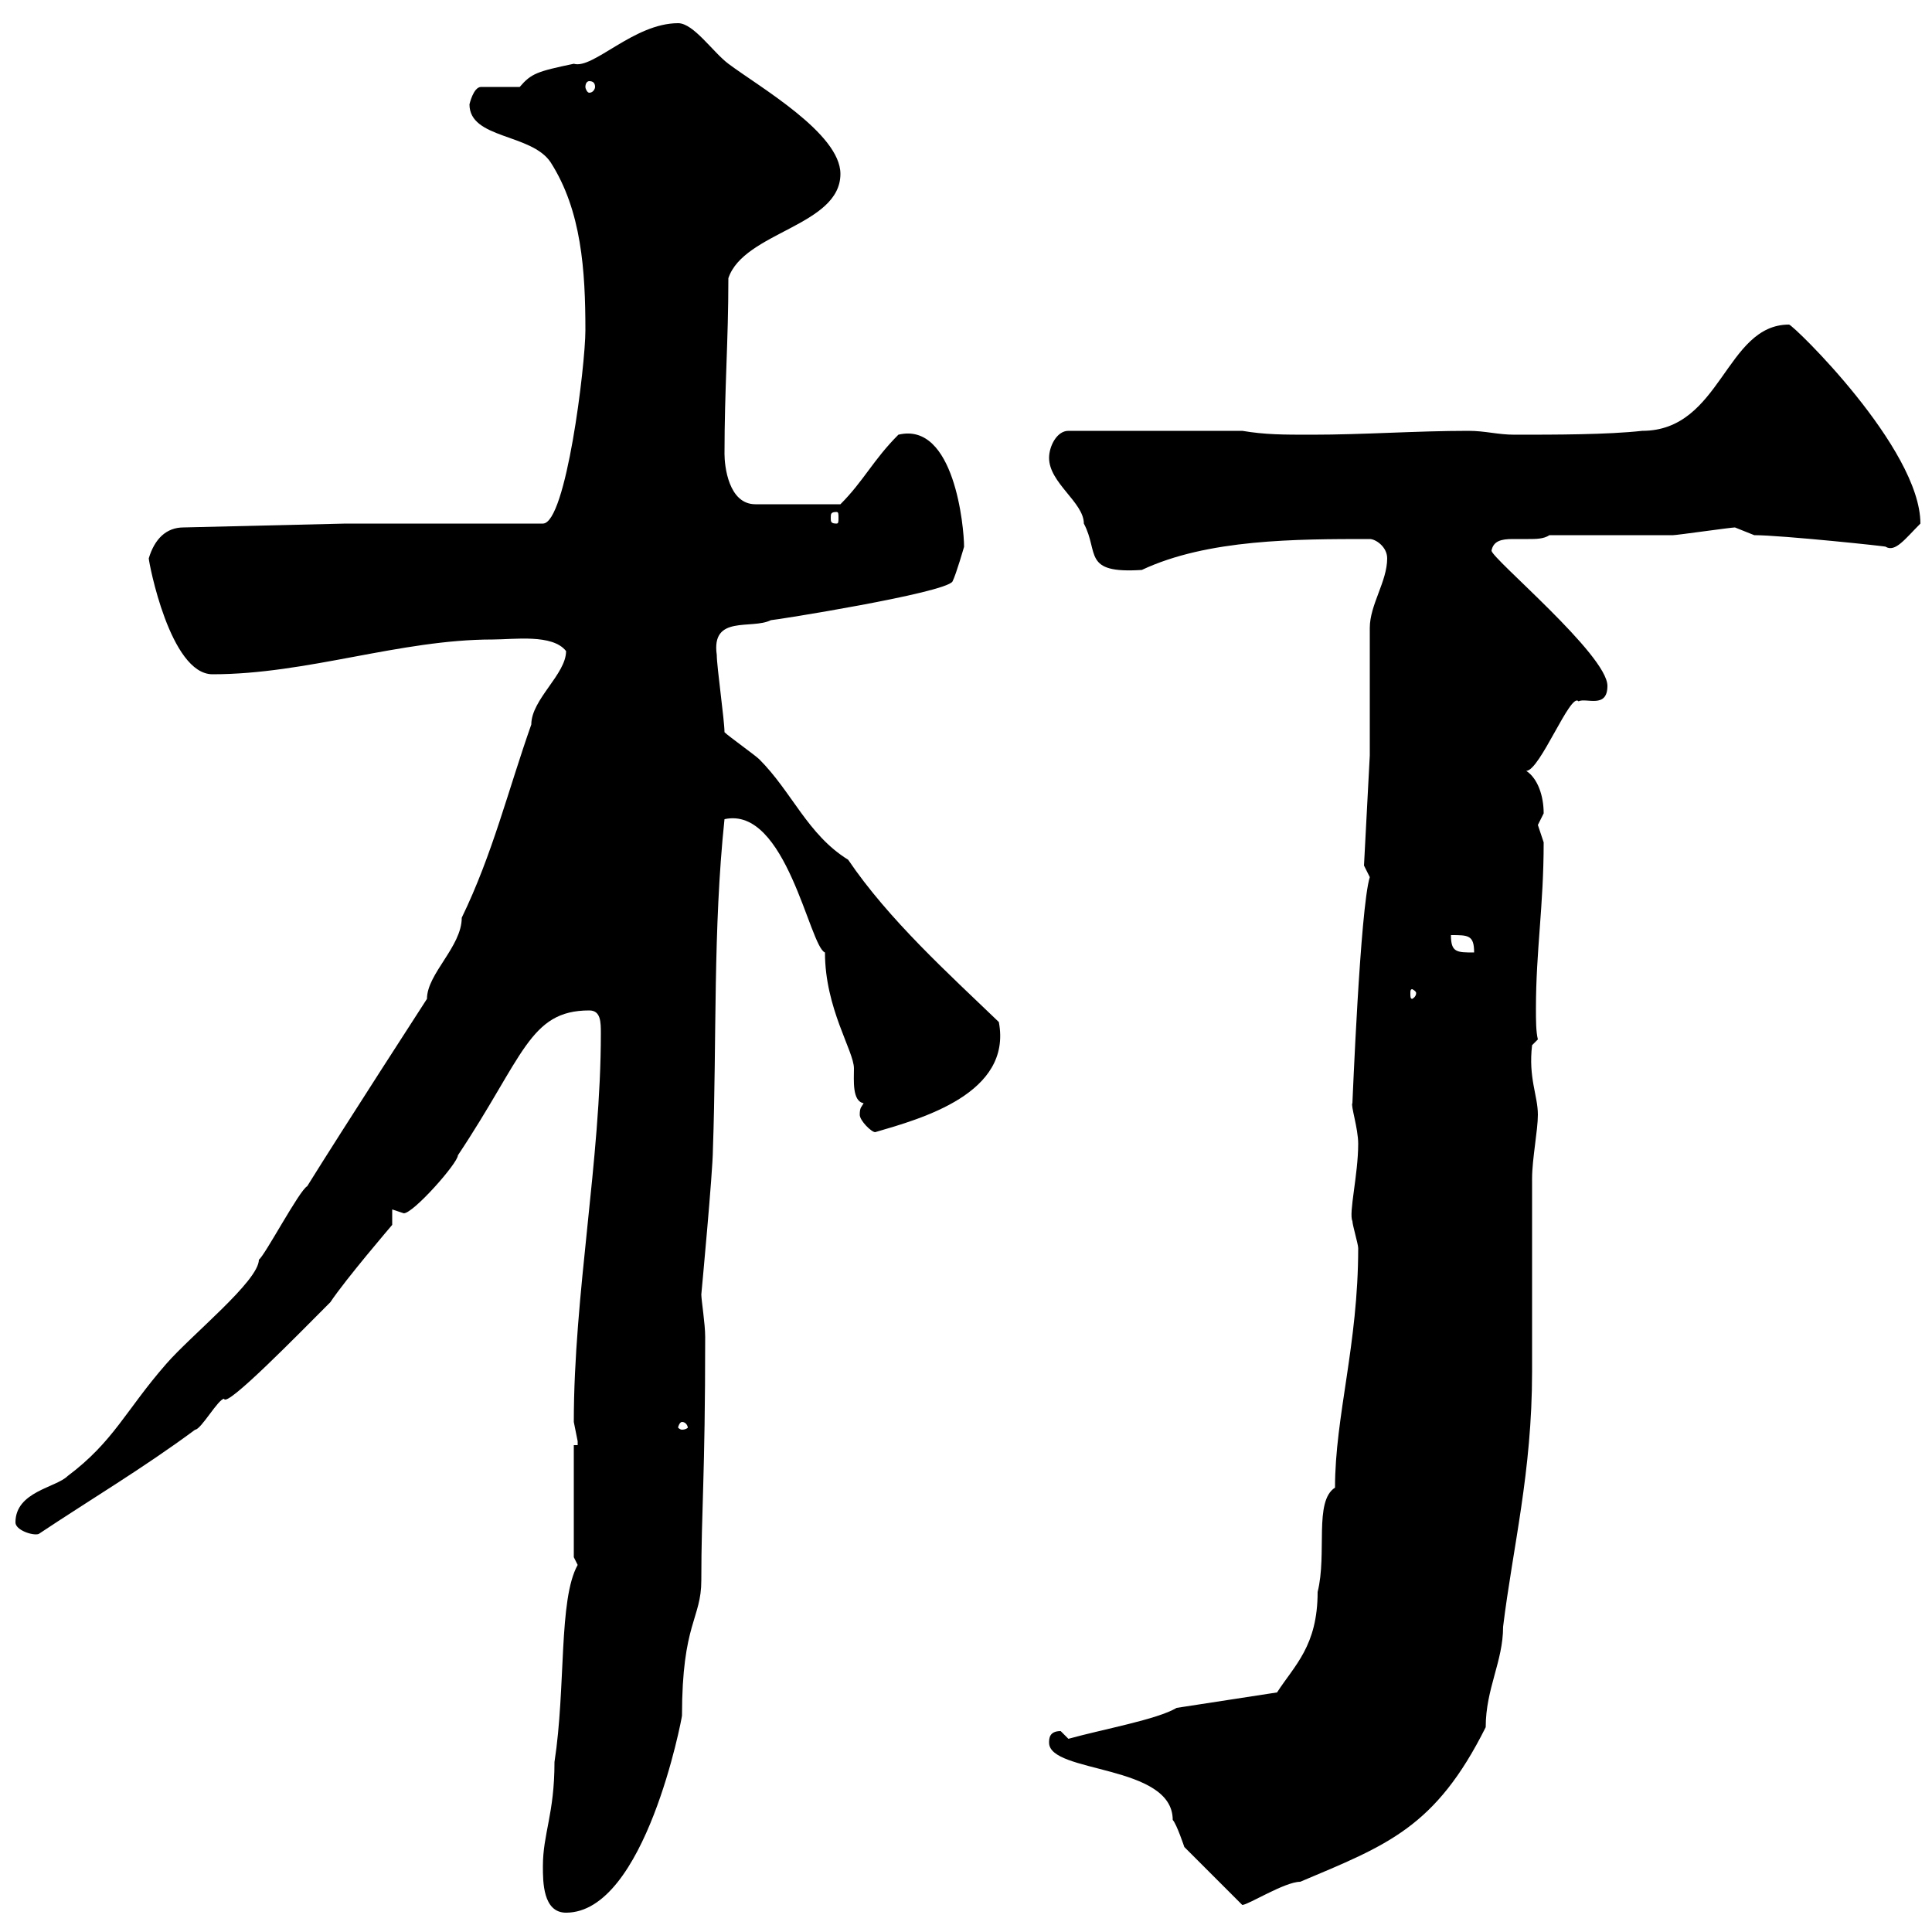 <svg xmlns="http://www.w3.org/2000/svg" xmlns:xlink="http://www.w3.org/1999/xlink" width="300" height="300"><path d="M84.30 289.80C84.30 292.20 84.30 297 87.90 297C100.20 297 105.90 266.70 105.90 266.40C105.90 252 108.90 251.40 108.90 245.40C108.90 234.30 109.50 229.50 109.50 207.60C109.50 205.50 108.90 201.90 108.90 201C108.90 201 110.70 181.80 110.70 178.50C111.30 161.40 110.70 144.30 112.50 127.20C122.10 125.10 125.70 147 128.10 147.90C128.10 156.60 132.60 163.20 132.60 165.90C132.60 167.70 132.30 171 134.10 171.30C133.80 171.90 133.50 171.90 133.50 173.10C133.50 174 135.30 175.80 135.90 175.80C143.10 173.70 157.20 169.80 155.10 158.70C147.30 151.20 138 142.80 131.70 133.50C125.40 129.60 123 123 117.90 117.90C117.30 117.30 113.10 114.30 112.50 113.70C112.50 111.90 111.30 103.50 111.30 101.70C110.40 95.40 116.70 97.80 119.70 96.30C120.30 96.30 146.70 92.10 147.90 90.30C148.50 89.10 149.70 84.90 149.70 84.90C149.70 81.90 148.20 65.40 139.50 67.50C135.60 71.40 134.10 74.70 130.50 78.30L117.30 78.30C113.10 78.30 112.50 72.30 112.50 70.50C112.50 60.30 113.10 53.10 113.10 43.20C115.50 36 130.50 35.10 130.50 27C130.50 20.70 117.90 13.50 113.10 9.90C110.70 8.10 107.70 3.60 105.30 3.60C98.40 3.60 92.10 10.80 89.10 9.90C83.40 11.10 82.50 11.40 80.70 13.50L74.70 13.50C73.50 13.50 72.90 16.20 72.90 16.20C72.90 21.60 82.50 20.70 85.50 25.20C90.30 32.70 90.90 42 90.90 51.30C90.90 56.70 87.90 81.30 84.30 81.30L53.70 81.30L28.50 81.90C25.80 81.90 24 83.70 23.10 86.70C23.10 87.30 26.40 104.70 33 104.70C47.70 104.70 62.10 99.30 76.50 99.30C79.80 99.30 85.80 98.40 87.90 101.10C87.90 104.70 82.50 108.60 82.50 112.50C78.90 122.70 76.50 132.60 71.70 142.50C71.70 147 66.30 151.20 66.30 155.10C66.30 155.10 53.10 175.50 47.70 184.20C46.50 184.80 41.10 195 40.20 195.60C40.20 198.90 29.70 207.30 25.80 211.80C19.50 219 17.70 223.80 10.50 229.20C8.70 231 2.40 231.60 2.40 236.40C2.40 237.60 5.10 238.50 6 238.20C14.10 232.80 22.20 228 30.30 222C31.20 222 33.90 217.20 34.80 217.20C35.10 218.70 46.50 207 51.30 202.20C53.70 198.60 60.90 190.20 60.90 190.20L60.90 187.80C60.90 187.80 62.70 188.40 62.70 188.40C64.20 188.40 71.10 180.60 71.10 179.40C81.30 164.10 82.20 156.90 91.50 156.90C93.30 156.90 93.30 158.70 93.30 160.50C93.30 180 89.10 201 89.10 220.80C89.10 220.80 89.70 223.80 89.70 223.80C89.70 223.80 89.70 224.40 89.70 224.40L89.10 224.40L89.10 241.80C89.10 241.80 89.70 243 89.70 243C86.70 248.40 87.90 261.90 86.10 273.60C86.10 281.70 84.30 284.70 84.30 289.80ZM162.90 270.60C162.90 275.40 182.10 273.90 182.10 282.60C182.70 283.20 183.90 286.80 183.90 286.80L192.90 295.80C193.80 295.80 199.50 292.20 201.90 292.20C215.40 286.50 222.90 283.80 230.70 268.20C230.70 262.20 233.40 258 233.40 252.60C234.90 240.30 237.90 228.60 237.90 213C237.90 210 237.90 186 237.90 183C237.90 180 238.80 175.50 238.80 173.10C238.80 170.10 237.30 167.40 237.90 162.30L238.80 161.40C238.50 160.20 238.50 158.40 238.50 156.60C238.50 147.60 239.70 140.70 239.70 130.80C239.70 130.80 238.80 128.10 238.80 128.10C238.80 128.10 239.70 126.30 239.70 126.30C239.70 123.60 238.80 120.90 237 119.70C239.10 119.70 243.90 107.40 245.10 108.90C246.30 108.30 249.60 110.10 249.60 106.50C249.60 101.70 231.60 86.70 231.60 85.50C231.90 84 233.10 83.70 234.90 83.70C235.50 83.70 236.70 83.70 237.30 83.70C238.50 83.70 239.70 83.70 240.60 83.10C243.30 83.10 256.80 83.10 259.80 83.10C260.40 83.10 268.80 81.90 269.40 81.90C269.40 81.90 272.40 83.10 272.40 83.10C276.60 83.10 293.70 84.90 292.80 84.90C294.30 85.80 295.80 83.70 298.20 81.30C298.20 69.60 278.40 50.40 277.80 50.40C267.90 50.40 267.30 66.90 255 66.90C249.60 67.50 241.50 67.50 235.20 67.50C232.50 67.50 230.70 66.90 228 66.90C219.90 66.90 211.80 67.50 203.70 67.50C199.20 67.50 196.50 67.50 192.90 66.90L165.90 66.90C164.10 66.90 162.90 69.30 162.90 71.10C162.90 75 168.30 78 168.30 81.30C170.70 85.80 168 89.10 177.30 88.50C187.50 83.70 201.30 83.70 212.70 83.70C213.60 83.70 215.40 84.90 215.40 86.70C215.40 90.30 212.70 93.90 212.70 97.50C212.70 99.90 212.70 113.70 212.70 117.30L211.80 134.40C211.80 134.40 212.70 136.20 212.70 136.20C211.20 141 210 171.60 210 171.30C209.70 171.60 210.90 175.20 210.90 177.60C210.90 182.40 209.40 188.40 210 189.60C210 190.20 210.90 193.20 210.90 193.80C210.90 208.80 207.30 219.90 207.30 231C204 233.10 206.10 241.20 204.60 247.20C204.60 255.60 201 258.60 198.30 262.80L182.70 265.20C179.70 267 171.30 268.50 165.90 270C165.90 270 164.70 268.80 164.70 268.80C162.90 268.80 162.90 270 162.90 270.60ZM105.90 220.80C106.50 220.80 106.80 221.40 106.80 221.70C106.80 221.70 106.50 222 105.90 222C105.60 222 105.30 221.70 105.30 221.70C105.30 221.40 105.60 220.80 105.90 220.80ZM219.90 154.20C219.90 154.80 219.30 155.10 219.30 155.10C219 155.10 219 154.80 219 154.20C219 153.90 219 153.60 219.30 153.60C219.30 153.60 219.90 153.90 219.90 154.20ZM225.30 145.20C228 145.20 228.90 145.20 228.90 147.90C226.20 147.90 225.30 147.90 225.30 145.20ZM129.90 79.50C130.20 79.50 130.20 79.80 130.20 80.40C130.20 81 130.20 81.30 129.90 81.30C129 81.30 129 81 129 80.40C129 79.80 129 79.50 129.90 79.50ZM91.50 12.60C92.10 12.60 92.40 12.90 92.40 13.50C92.40 13.80 92.10 14.40 91.50 14.40C91.20 14.40 90.90 13.80 90.90 13.50C90.90 12.90 91.20 12.60 91.50 12.60Z"/></svg>